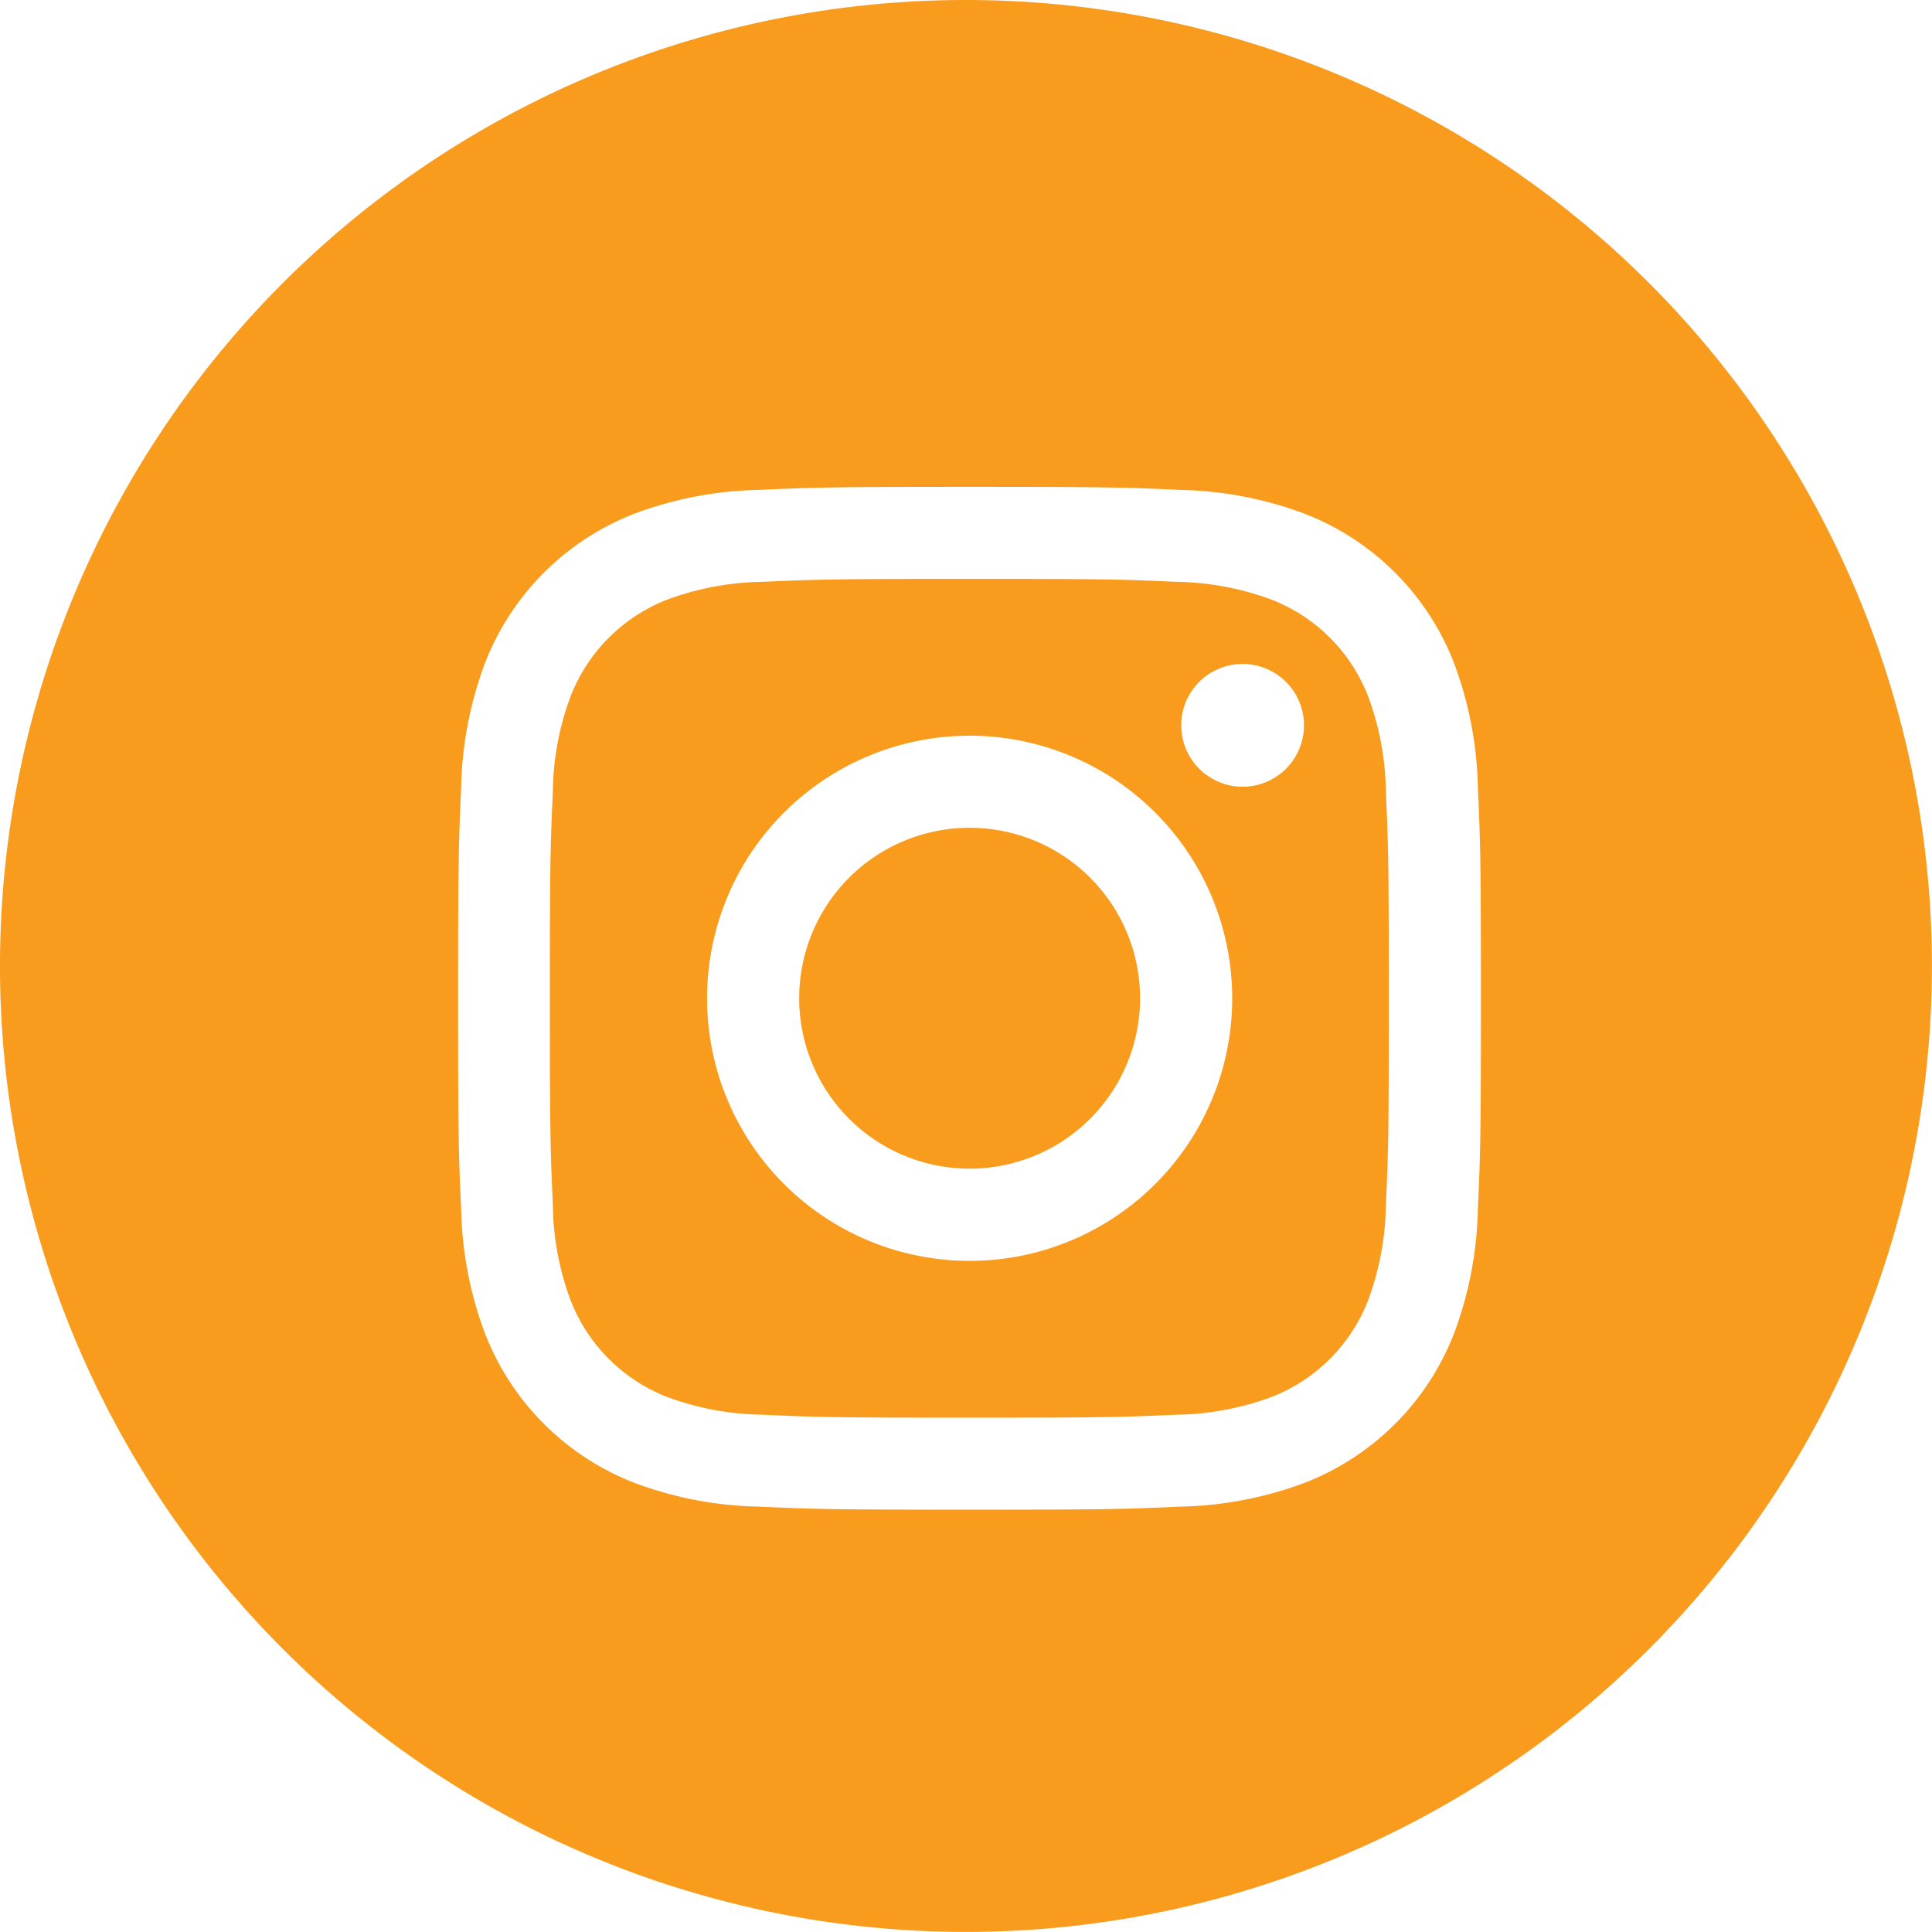 <svg xmlns="http://www.w3.org/2000/svg" width="25.811" height="25.811" viewBox="0 0 25.811 25.811">
  <g id="Group_192" data-name="Group 192" transform="translate(-92.406 -0.068)">
    <path id="Path_1042" data-name="Path 1042" d="M130.055,10.891a2.265,2.265,0,0,0-1.3-1.3,3.817,3.817,0,0,0-1.269-.235c-.72-.033-.937-.039-2.761-.039s-2.04.007-2.76.039a3.812,3.812,0,0,0-1.269.235,2.265,2.265,0,0,0-1.3,1.3,3.761,3.761,0,0,0-.235,1.268c-.033.72-.04.936-.04,2.761s.008,2.04.04,2.76a3.763,3.763,0,0,0,.235,1.269,2.265,2.265,0,0,0,1.3,1.3,3.8,3.8,0,0,0,1.269.234c.72.033.936.04,2.76.04s2.041-.007,2.761-.04a3.8,3.8,0,0,0,1.269-.234,2.265,2.265,0,0,0,1.3-1.3,3.807,3.807,0,0,0,.235-1.269c.033-.72.039-.936.039-2.76s-.007-2.041-.039-2.761a3.805,3.805,0,0,0-.235-1.268m-5.326,7.537a3.508,3.508,0,1,1,3.508-3.508,3.508,3.508,0,0,1-3.508,3.508m3.647-6.335a.82.82,0,1,1,.82-.82.819.819,0,0,1-.82.82" transform="translate(-19.369 -1.515)" fill="#f99b1c"/>
    <path id="Path_1043" data-name="Path 1043" d="M125.374,13.288a2.277,2.277,0,1,0,2.277,2.277,2.277,2.277,0,0,0-2.277-2.277" transform="translate(-20.014 -2.161)" fill="#f99b1c"/>
    <path id="Path_1044" data-name="Path 1044" d="M123.252.081a12.905,12.905,0,1,0,12.905,12.905A12.906,12.906,0,0,0,123.252.081m6.839,16.153a5.012,5.012,0,0,1-.317,1.658,3.494,3.494,0,0,1-2,2,5,5,0,0,1-1.658.317c-.729.033-.961.041-2.817.041s-2.088-.008-2.816-.041a4.99,4.99,0,0,1-1.658-.317,3.494,3.494,0,0,1-2-2,4.99,4.99,0,0,1-.317-1.658c-.034-.729-.041-.961-.041-2.816s.008-2.089.041-2.817a5,5,0,0,1,.317-1.658,3.494,3.494,0,0,1,2-2,4.99,4.99,0,0,1,1.658-.317c.729-.033.961-.041,2.816-.041s2.089.008,2.817.041a5,5,0,0,1,1.658.317,3.494,3.494,0,0,1,2,2,5.016,5.016,0,0,1,.317,1.658c.033.729.041.961.041,2.817s-.008,2.088-.041,2.816" transform="translate(-17.941 -0.013)" fill="#f99b1c"/>
  </g>
</svg>
